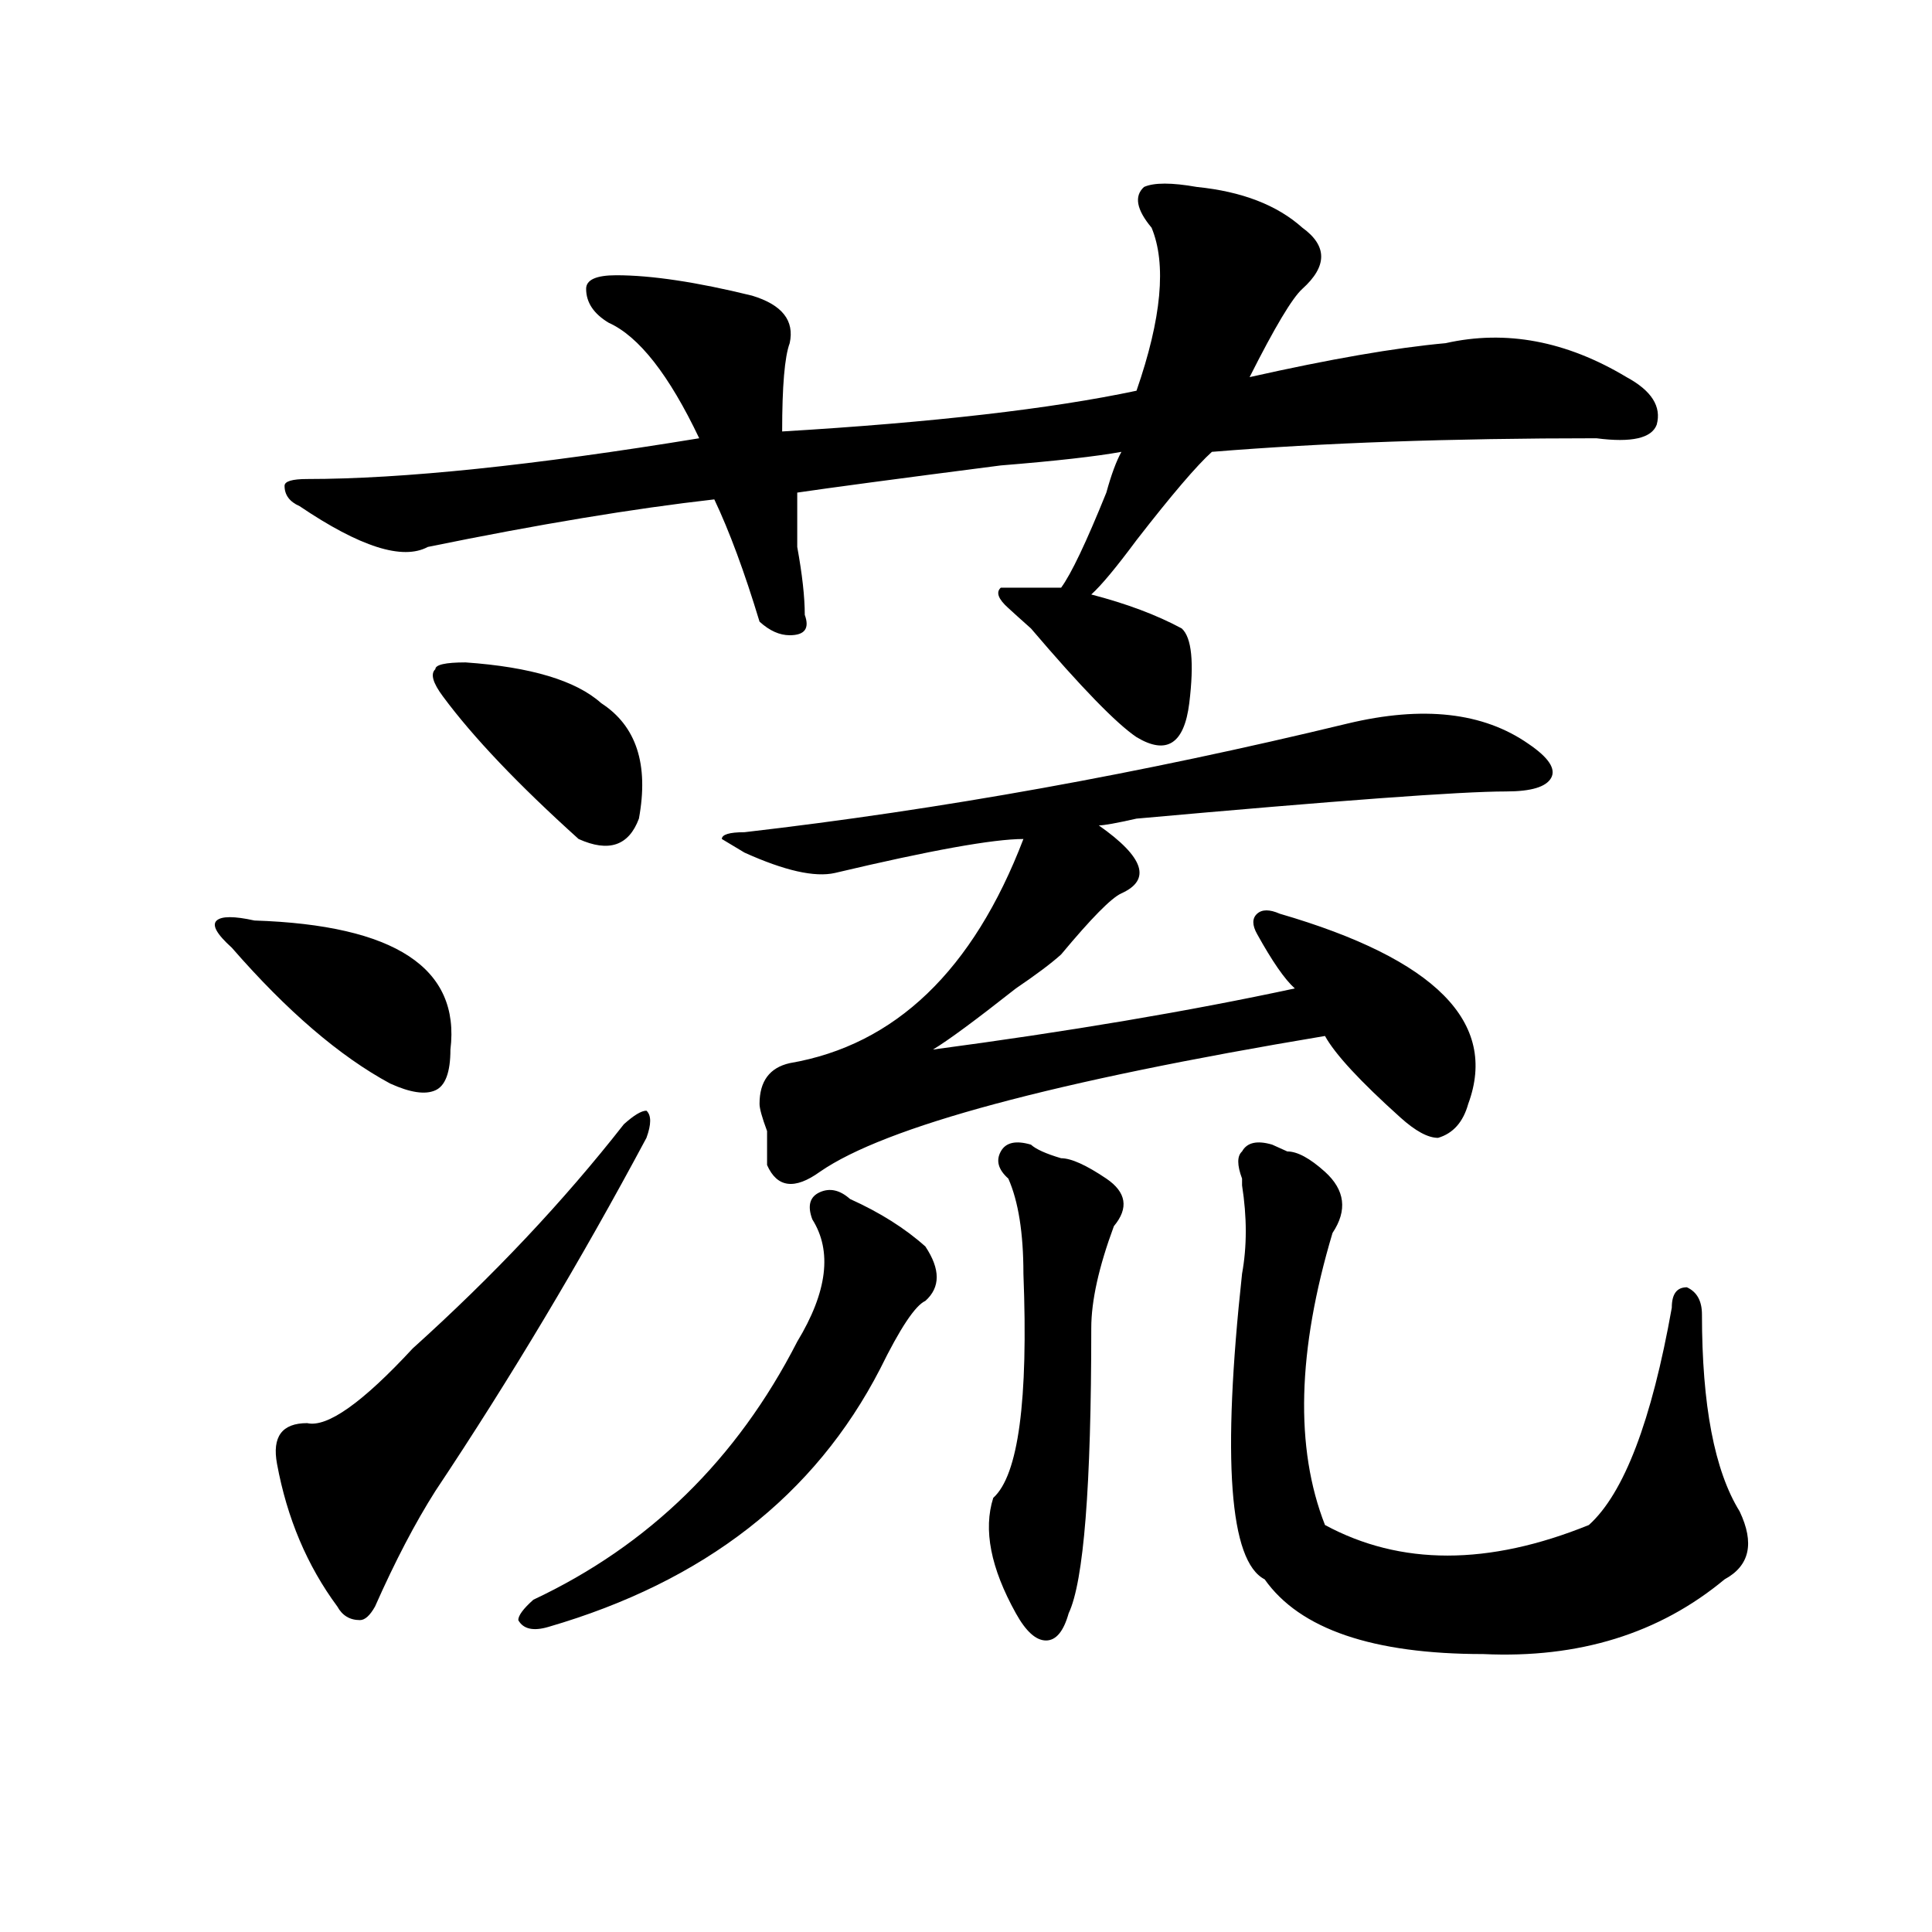 <?xml version="1.0" encoding="utf-8"?>
<!-- Generator: Adobe Illustrator 16.0.0, SVG Export Plug-In . SVG Version: 6.00 Build 0)  -->
<!DOCTYPE svg PUBLIC "-//W3C//DTD SVG 1.1//EN" "http://www.w3.org/Graphics/SVG/1.1/DTD/svg11.dtd">
<svg version="1.1" id="图层_1" xmlns="http://www.w3.org/2000/svg" xmlns:xlink="http://www.w3.org/1999/xlink" x="0px" y="0px"
	 width="1000px" height="1000px" viewBox="0 0 1000 1000" enable-background="new 0 0 1000 1000" xml:space="preserve">
<path d="M131.68,476.453c72.803,2.362,106.644,24.609,101.461,66.797c0,11.755-2.622,18.786-7.805,21.094
	c-5.244,2.362-13.048,1.208-23.414-3.516c-26.036-14.063-53.352-37.464-81.949-70.313c-7.805-7.031-10.426-11.7-7.805-14.063
	C114.729,474.146,121.254,474.146,131.68,476.453z M322.895,581.922c5.184-4.669,9.086-7.031,11.707-7.031
	c2.562,2.362,2.562,7.031,0,14.063c-33.84,63.281-70.242,124.255-109.265,182.813c-10.426,16.425-20.853,36.364-31.219,59.766
	c-2.622,4.669-5.244,7.031-7.805,7.031c-5.244,0-9.146-2.362-11.707-7.031c-15.609-21.094-26.036-45.703-31.219-73.828
	c-2.622-14.063,2.561-21.094,15.609-21.094c10.366,2.362,28.597-10.547,54.633-38.672
	C255.214,660.474,291.676,621.802,322.895,581.922z M549.23,304.188c5.184-7.031,12.988-23.401,23.414-49.219
	c2.562-9.339,5.184-16.37,7.805-21.094c-13.048,2.362-33.84,4.724-62.438,7.031c-54.633,7.031-89.754,11.755-105.363,14.063
	c0,7.031,0,16.425,0,28.125c2.562,14.063,3.902,25.817,3.902,35.156c2.562,7.031,0,10.547-7.805,10.547
	c-5.243,0-10.426-2.308-15.609-7.031c-7.805-25.763-15.609-46.856-23.414-63.281c-41.645,4.724-91.095,12.909-148.289,24.609
	c-13.048,7.031-35.121,0-66.34-21.094c-5.244-2.308-7.805-5.823-7.805-10.547c0-2.308,3.902-3.516,11.707-3.516
	c49.389,0,117.07-7.031,202.921-21.094c-15.609-32.794-31.219-52.734-46.828-59.766c-7.805-4.669-11.707-10.547-11.707-17.578
	c0-4.669,5.184-7.031,15.609-7.031c18.171,0,41.585,3.516,70.242,10.547c15.609,4.724,22.073,12.909,19.512,24.609
	c-2.621,7.031-3.902,22.302-3.902,45.703c78.047-4.669,139.144-11.7,183.41-21.094c12.988-37.464,15.609-65.589,7.805-84.375
	c-7.805-9.339-9.146-16.37-3.902-21.094c5.184-2.308,14.269-2.308,27.316,0c23.414,2.362,41.585,9.394,54.633,21.094
	c12.988,9.394,12.988,19.94,0,31.641c-5.243,4.724-14.328,19.94-27.316,45.703c41.585-9.339,75.426-15.216,101.461-17.578
	c31.219-7.031,62.438-1.153,93.656,17.578c12.988,7.031,18.171,15.271,15.609,24.609c-2.621,7.031-13.048,9.394-31.219,7.031
	c-75.485,0-141.825,2.362-199.02,7.031c-7.805,7.031-20.853,22.302-39.023,45.703c-10.426,14.063-18.23,23.456-23.414,28.125
	c18.171,4.724,33.78,10.547,46.828,17.578c5.184,4.724,6.464,17.578,3.902,38.672c-2.621,21.094-11.707,26.972-27.316,17.578
	c-10.426-7.031-28.657-25.763-54.633-56.25c-5.243-4.669-9.146-8.185-11.707-10.547c-5.243-4.669-6.523-8.185-3.902-10.547h7.805
	C538.805,304.188,546.609,304.188,549.23,304.188z M240.945,342.859c33.78,2.362,57.194,9.394,70.242,21.094
	c18.171,11.755,24.695,31.641,19.512,59.766c-5.243,14.063-15.609,17.578-31.219,10.547c-31.219-28.125-54.633-52.734-70.242-73.828
	c-5.244-7.031-6.524-11.7-3.902-14.063C225.336,344.067,230.52,342.859,240.945,342.859z M439.965,620.594
	c15.609,7.031,28.598,15.271,39.023,24.609c7.805,11.755,7.805,21.094,0,28.125c-5.243,2.362-13.048,14.063-23.414,35.156
	c-33.84,65.644-91.095,110.138-171.703,133.594c-7.805,2.307-13.048,1.153-15.609-3.516c0-2.362,2.562-5.878,7.805-10.547
	c59.816-28.125,105.363-72.62,136.582-133.594c15.609-25.763,18.171-46.856,7.805-63.281c-2.621-7.031-1.341-11.7,3.902-14.063
	C429.539,614.771,434.722,615.925,439.965,620.594z M791.176,385.047c10.366,7.031,14.269,12.909,11.707,17.578
	c-2.621,4.724-10.426,7.031-23.414,7.031c-23.414,0-87.192,4.724-191.215,14.063c-10.426,2.362-16.95,3.516-19.512,3.516
	c23.414,16.425,27.316,28.125,11.707,35.156c-5.243,2.362-15.609,12.909-31.219,31.641c-5.243,4.724-13.048,10.547-23.414,17.578
	c-20.853,16.425-35.121,26.972-42.926,31.641c70.242-9.339,132.68-19.886,187.313-31.641c-5.243-4.669-11.707-14.063-19.512-28.125
	c-2.621-4.669-2.621-8.185,0-10.547c2.562-2.308,6.464-2.308,11.707,0c80.608,23.456,113.168,56.25,97.559,98.438
	c-2.621,9.394-7.805,15.271-15.609,17.578c-5.243,0-11.707-3.516-19.512-10.547c-20.853-18.731-33.84-32.794-39.023-42.188
	c-140.484,23.456-227.677,46.911-261.457,70.313c-13.048,9.394-22.133,8.239-27.316-3.516c0-2.308,0-8.185,0-17.578
	c-2.621-7.031-3.902-11.7-3.902-14.063c0-11.7,5.184-18.731,15.609-21.094c54.633-9.339,94.938-48.011,120.973-116.016
	c-15.609,0-48.169,5.878-97.559,17.578c-10.426,2.362-26.035-1.153-46.828-10.547l-11.707-7.031c0-2.308,3.902-3.516,11.707-3.516
	c101.461-11.7,205.483-30.433,312.188-56.25C736.543,365.161,767.762,368.677,791.176,385.047z M533.621,592.469
	c2.562,2.362,7.805,4.724,15.609,7.031c5.184,0,12.988,3.516,23.414,10.547c10.366,7.031,11.707,15.271,3.902,24.609
	c-7.805,21.094-11.707,38.672-11.707,52.734c0,82.067-3.902,131.231-11.707,147.656c-2.621,9.338-6.523,14.063-11.707,14.063
	c-5.243,0-10.426-4.725-15.609-14.063c-13.048-23.456-16.95-43.341-11.707-59.766c12.988-11.7,18.171-50.372,15.609-116.016
	c0-21.094-2.621-37.464-7.805-49.219c-5.243-4.669-6.523-9.339-3.902-14.063C520.573,591.315,525.816,590.161,533.621,592.469z
	 M658.496,592.469l7.805,3.516c5.184,0,11.707,3.516,19.512,10.547c10.366,9.394,11.707,19.94,3.902,31.641
	c-18.23,60.974-19.512,111.347-3.902,151.172c39.023,21.094,84.511,21.094,136.582,0c18.171-16.37,32.5-53.888,42.926-112.5
	c0-7.031,2.562-10.547,7.805-10.547c5.184,2.362,7.805,7.031,7.805,14.063c0,46.911,6.464,80.859,19.512,101.953
	c7.805,16.425,5.184,28.125-7.805,35.156c-33.84,28.125-75.485,40.979-124.875,38.672c-57.254,0-94.997-12.909-113.168-38.672
	c-18.23-9.339-22.133-62.073-11.707-158.203c2.562-14.063,2.562-29.278,0-45.703v-3.516c-2.621-7.031-2.621-11.7,0-14.063
	C645.448,591.315,650.691,590.161,658.496,592.469z"/>
</svg>
